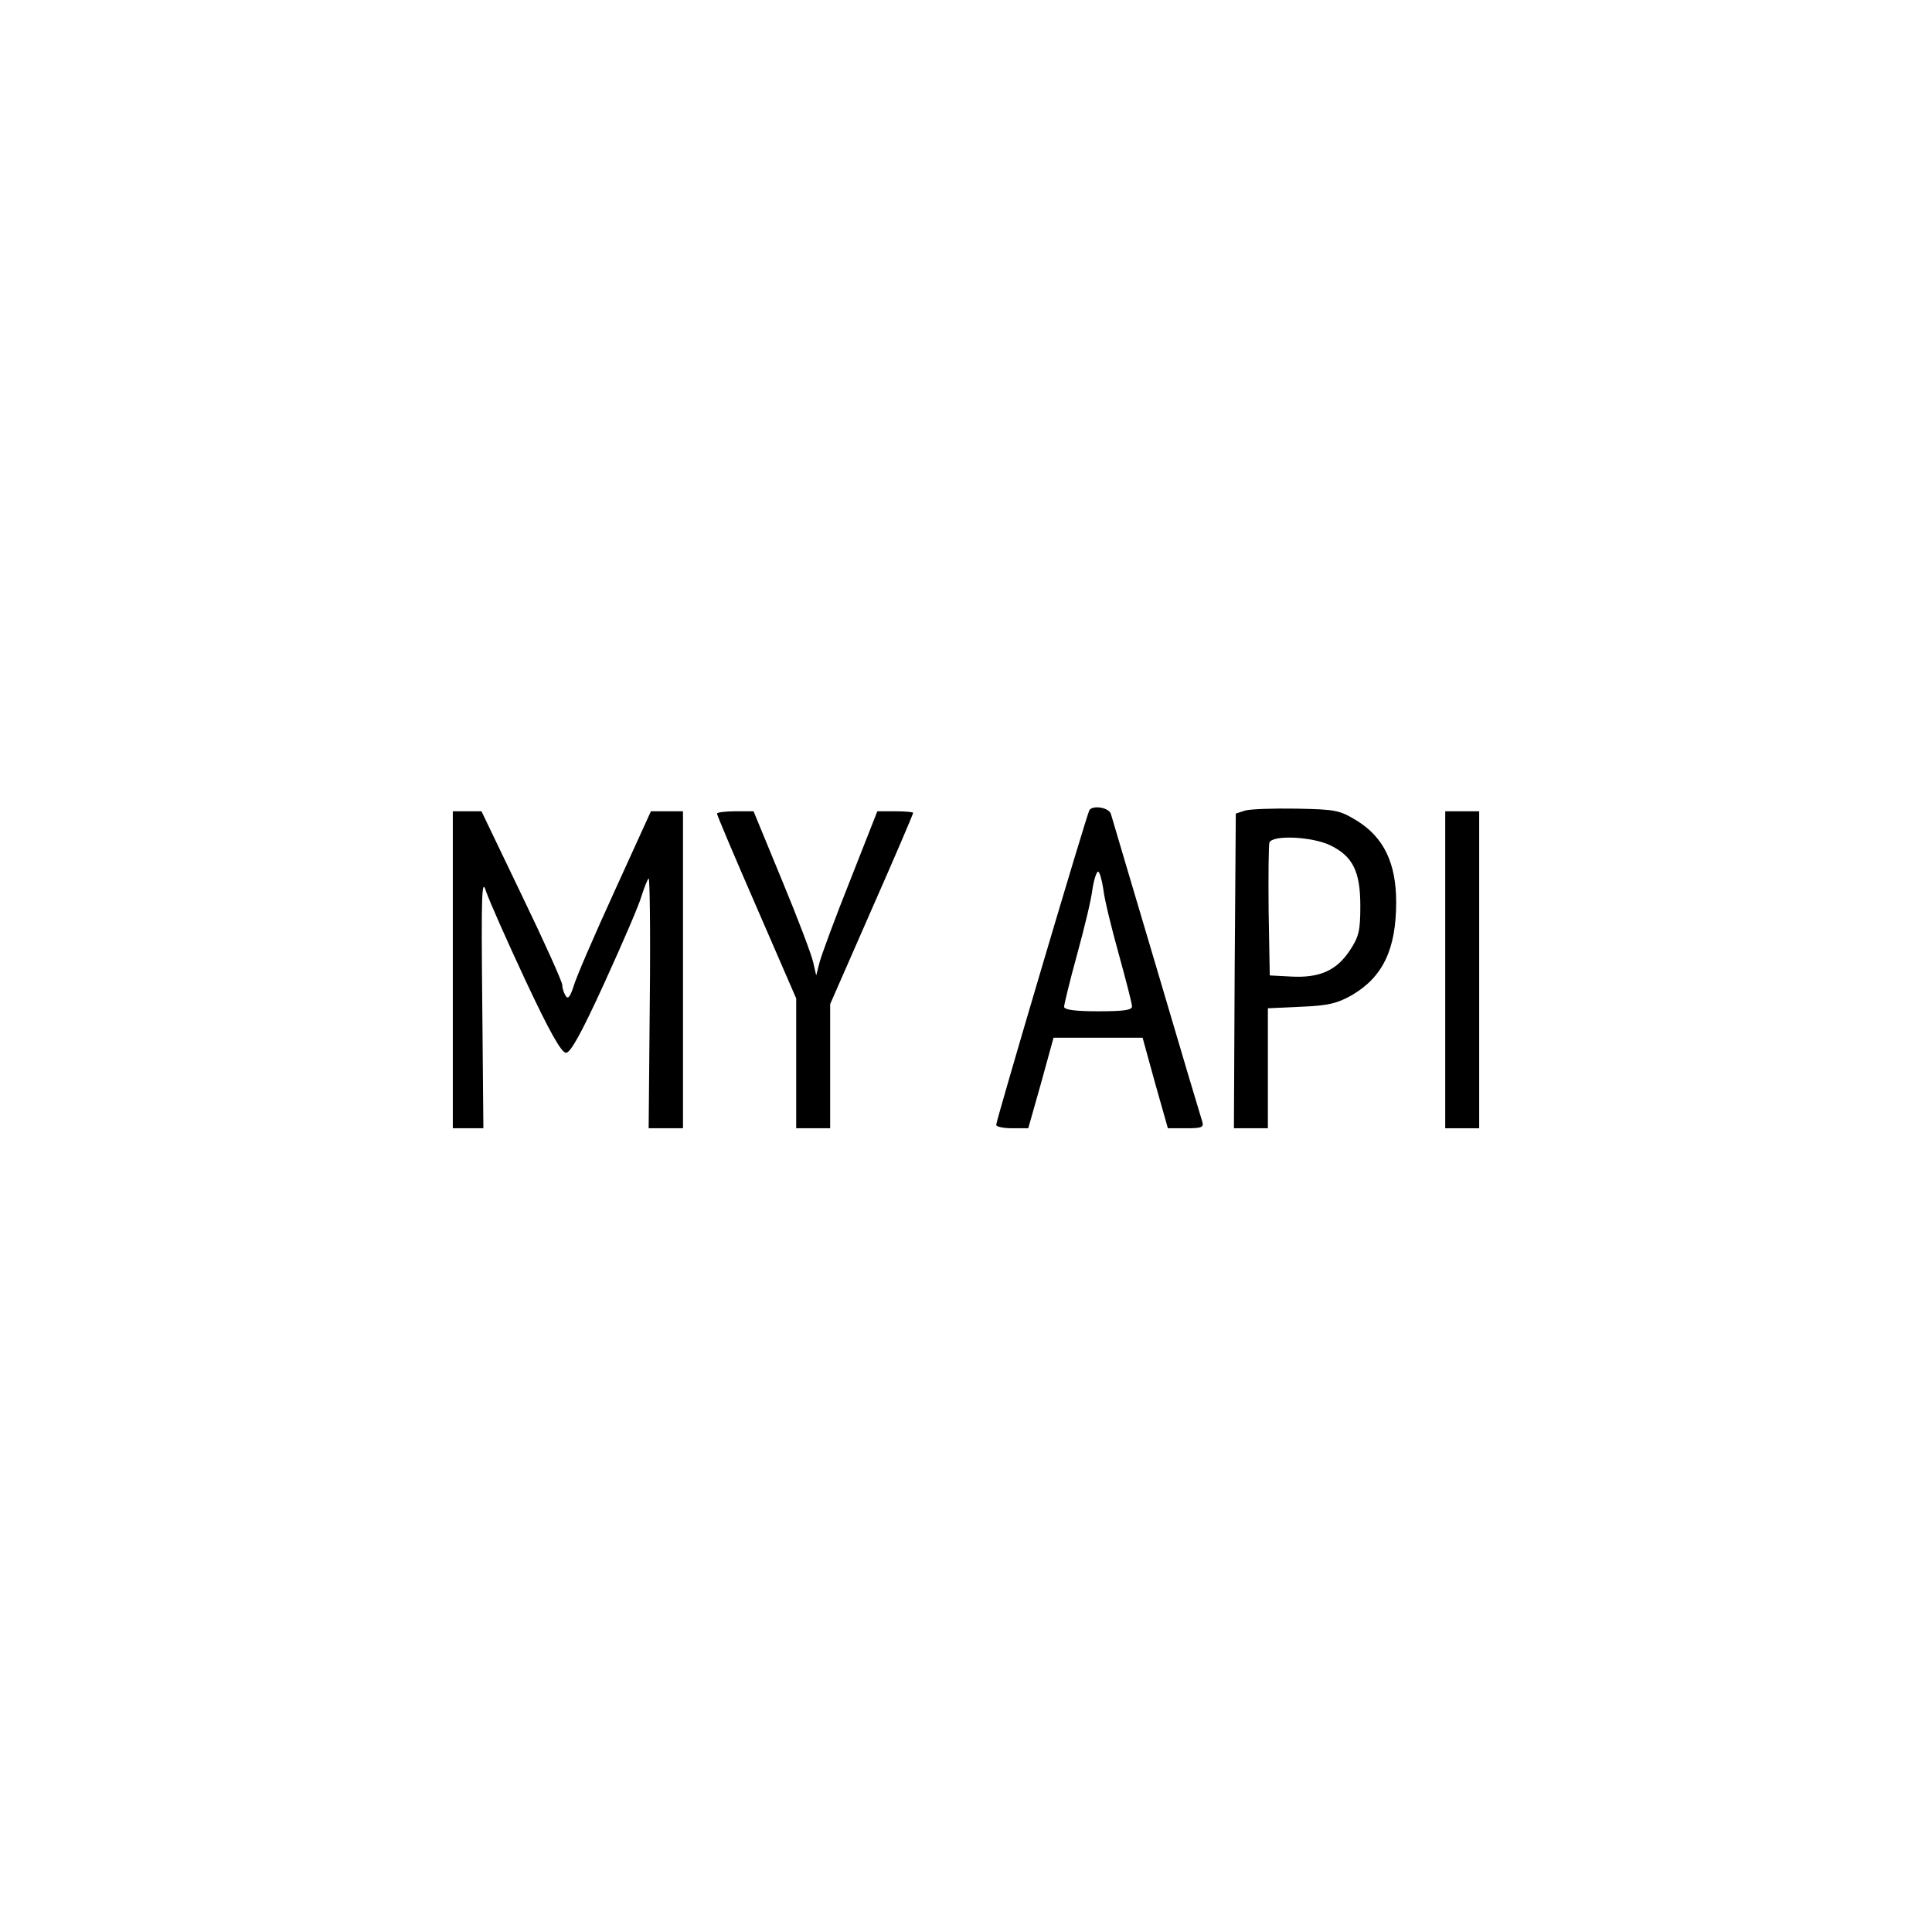 <?xml version="1.0" standalone="no"?>
<!DOCTYPE svg PUBLIC "-//W3C//DTD SVG 20010904//EN"
 "http://www.w3.org/TR/2001/REC-SVG-20010904/DTD/svg10.dtd">
<svg version="1.0" xmlns="http://www.w3.org/2000/svg"
 width="512pt" height="512pt" viewBox="0 0 512 512"
 preserveAspectRatio="xMidYMid meet">
<g transform="translate(0,512) scale(0.1,-0.1)"
fill="#000000" stroke="none">
<path d="M2887 2973 c-7 -11 -247 -822 -247 -834 0 -5 19 -9 43 -9 l42 0 34
120 33 120 118 0 118 0 33 -120 34 -120 48 0 c41 0 48 2 43 18 -3 9 -58 193
-121 407 -64 215 -118 398 -121 408 -5 17 -48 24 -57 10z m37 -210 c3 -27 22
-104 41 -172 19 -69 35 -131 35 -138 0 -10 -22 -13 -90 -13 -61 0 -90 4 -90
12 0 6 15 68 34 137 19 69 38 147 41 174 4 26 11 47 15 47 4 0 10 -21 14 -47z"/>
<path d="M3300 2972 l-25 -8 -3 -417 -2 -417 45 0 45 0 0 159 0 159 88 4 c73
3 96 9 135 31 82 48 117 122 117 246 0 104 -33 172 -104 216 -46 28 -56 30
-160 32 -61 1 -122 -1 -136 -5z m225 -92 c60 -29 80 -69 80 -161 0 -66 -4 -82
-28 -118 -35 -53 -80 -73 -155 -69 l-57 3 -3 170 c-1 93 0 175 2 182 8 21 113
16 161 -7z"/>
<path d="M1200 2550 l0 -420 41 0 40 0 -3 335 c-3 291 -1 330 10 293 8 -24 55
-130 104 -235 65 -139 96 -193 108 -193 12 0 41 52 103 188 47 103 91 205 97
227 7 22 15 43 19 47 3 4 5 -144 3 -327 l-3 -335 46 0 45 0 0 420 0 420 -42 0
-43 0 -97 -213 c-53 -116 -102 -229 -108 -251 -9 -28 -15 -35 -21 -25 -5 8 -9
21 -9 29 0 8 -48 115 -107 237 l-107 223 -38 0 -38 0 0 -420z"/>
<path d="M1900 2964 c0 -4 47 -115 105 -248 l105 -242 0 -172 0 -172 45 0 45
0 0 164 0 165 110 251 c61 138 110 253 110 256 0 2 -21 4 -47 4 l-48 0 -72
-183 c-40 -100 -76 -198 -81 -217 l-9 -35 -8 35 c-4 19 -41 117 -83 218 l-75
182 -48 0 c-27 0 -49 -3 -49 -6z"/>
<path d="M3830 2550 l0 -420 45 0 45 0 0 420 0 420 -45 0 -45 0 0 -420z"/>
</g>
</svg>
